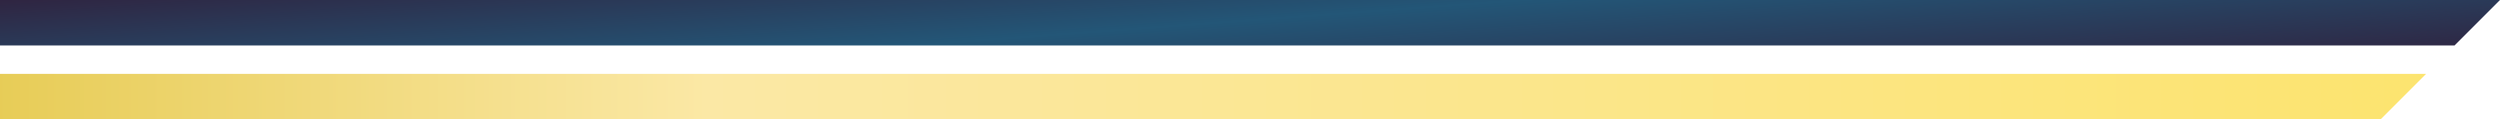 <?xml version="1.0" encoding="UTF-8"?> <svg xmlns="http://www.w3.org/2000/svg" width="440" height="21" viewBox="0 0 440 21" fill="none"> <path fill-rule="evenodd" clip-rule="evenodd" d="M432 8H-40V0H440L432 8Z" fill="url(#paint0_linear)"></path> <path fill-rule="evenodd" clip-rule="evenodd" d="M419 21H-40V13H427L419 21Z" fill="url(#paint1_linear)"></path> <defs> <linearGradient id="paint0_linear" x1="478.711" y1="8" x2="475.381" y2="-36.865" gradientUnits="userSpaceOnUse"> <stop stop-color="#30213D"></stop> <stop offset="0.524" stop-color="#235677"></stop> <stop offset="1" stop-color="#30213D"></stop> </linearGradient> <linearGradient id="paint1_linear" x1="478.711" y1="16.997" x2="-19.676" y2="16.997" gradientUnits="userSpaceOnUse"> <stop stop-color="#FCE366"></stop> <stop offset="0.711" stop-color="#FBE8A5"></stop> <stop offset="1" stop-color="#E4C84B"></stop> </linearGradient> </defs> </svg> 